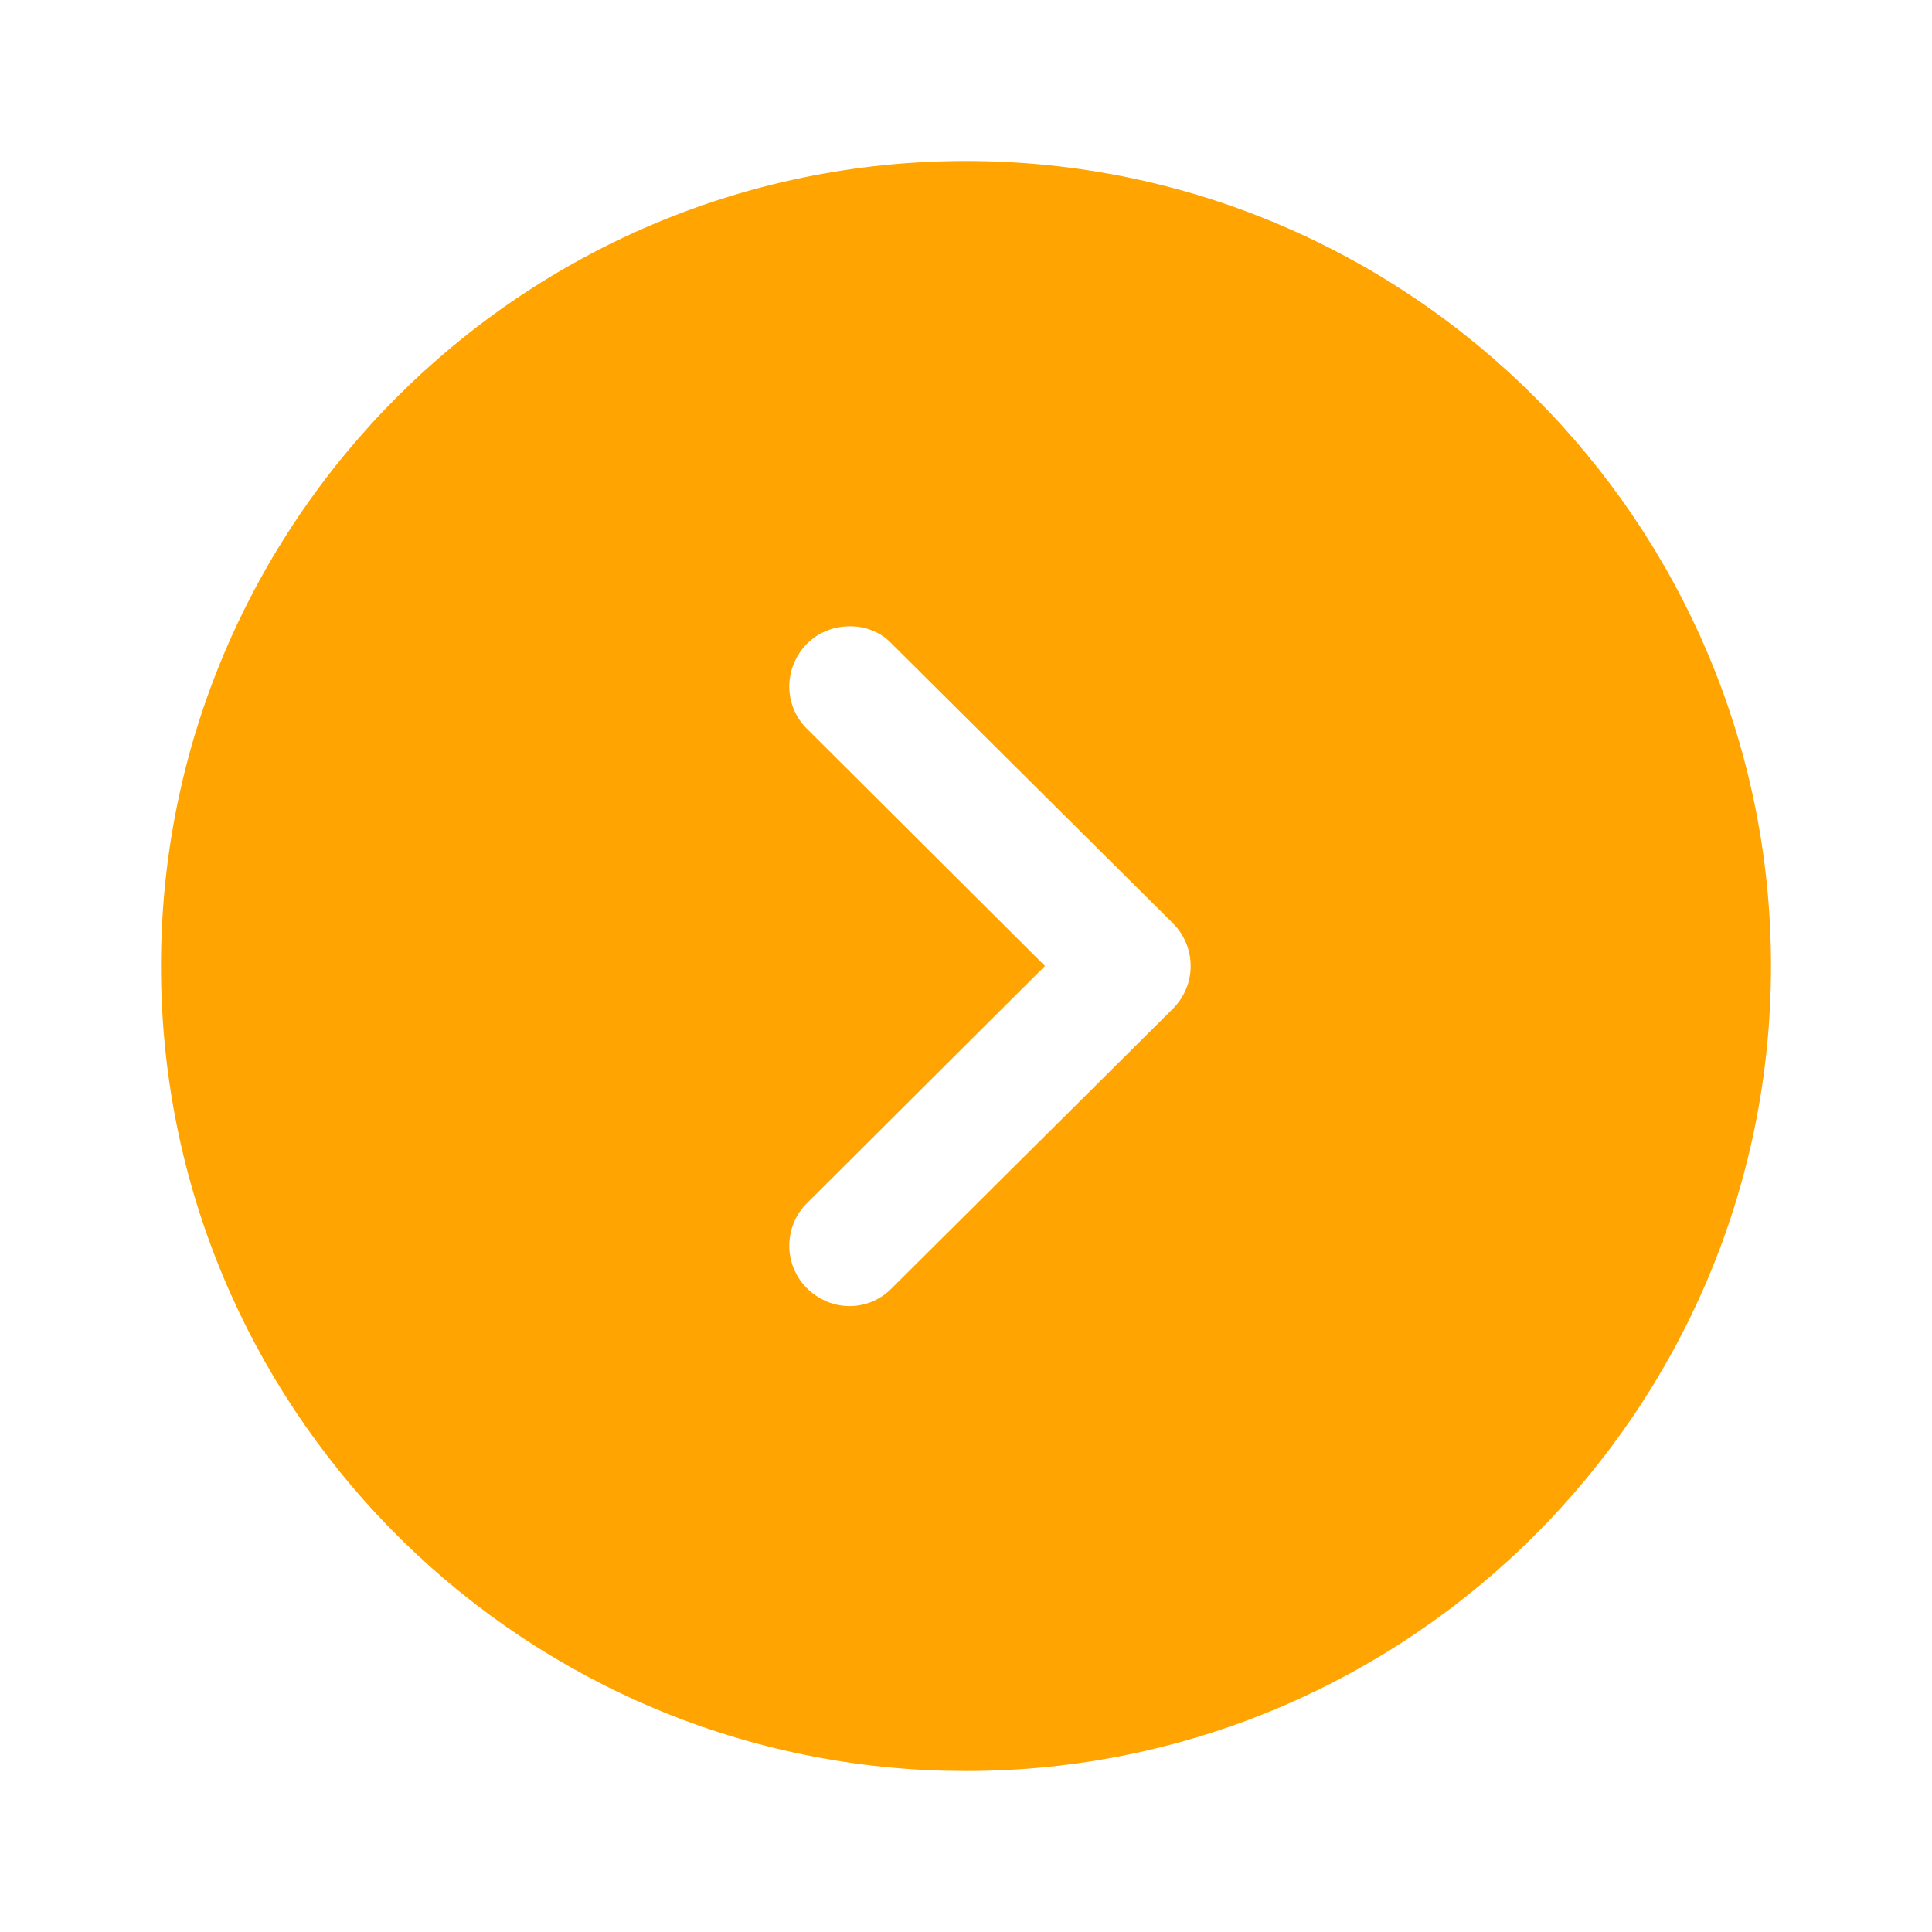 <svg xmlns="http://www.w3.org/2000/svg" width="90" height="90" viewBox="0 0 90 90" fill="none"><path fill-rule="evenodd" clip-rule="evenodd" d="M82.5 45C82.5 65.7 65.662 82.5 45 82.5L43.951 82.486C23.735 81.929 7.5 65.349 7.5 45C7.5 24.337 24.3 7.5 45 7.5C65.662 7.5 82.5 24.337 82.5 45ZM37.579 29.999C36.491 31.124 36.491 32.887 37.616 33.974L48.679 44.999L37.616 56.024C36.491 57.112 36.491 58.912 37.579 59.999C38.704 61.124 40.466 61.124 41.554 59.999L54.641 46.987C55.166 46.462 55.466 45.749 55.466 44.999C55.466 44.249 55.166 43.537 54.641 43.012L41.554 29.999C41.029 29.437 40.316 29.174 39.604 29.174C38.854 29.174 38.141 29.437 37.579 29.999Z" fill="#FFA401"></path></svg>